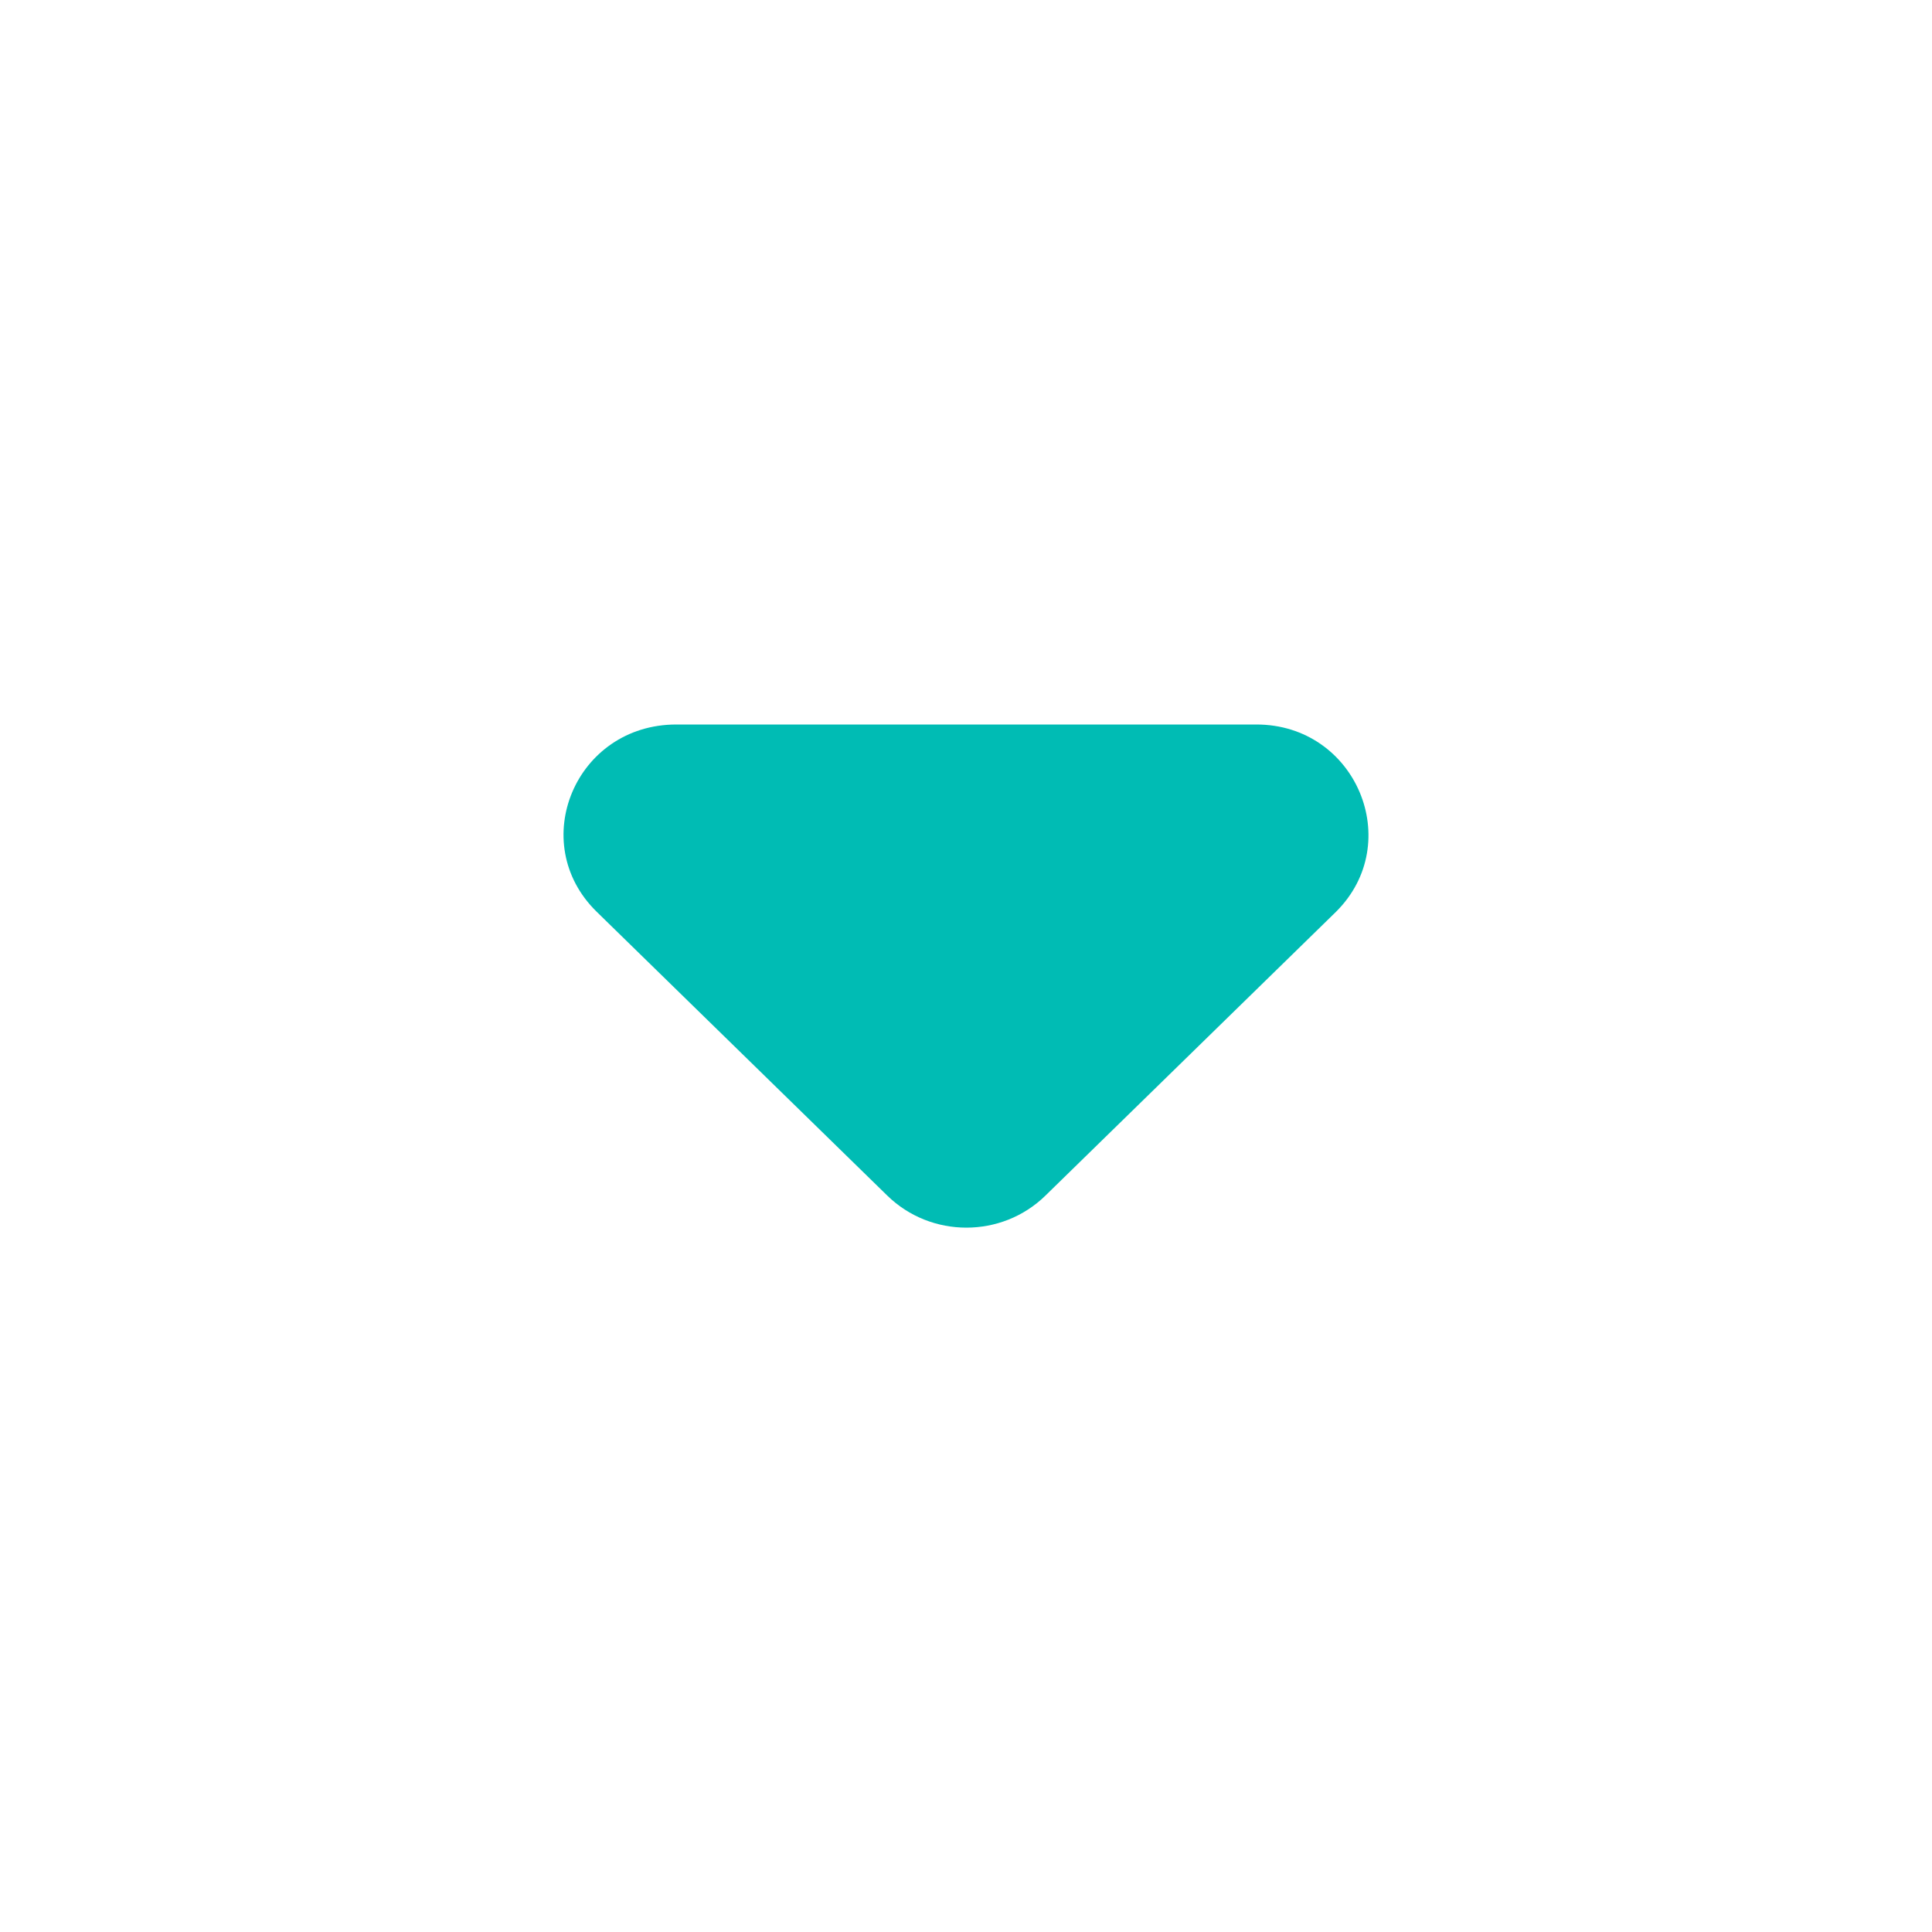 <svg width="24" height="24" viewBox="0 0 24 24" fill="none" xmlns="http://www.w3.org/2000/svg">
<path d="M7.413 11.327L11.022 14.852C11.566 15.383 12.444 15.383 12.987 14.852L16.596 11.327C17.46 10.47 16.847 9 15.607 9L8.402 9C7.148 9 6.535 10.47 7.413 11.327Z" fill="#00BCB4"/>
</svg>
